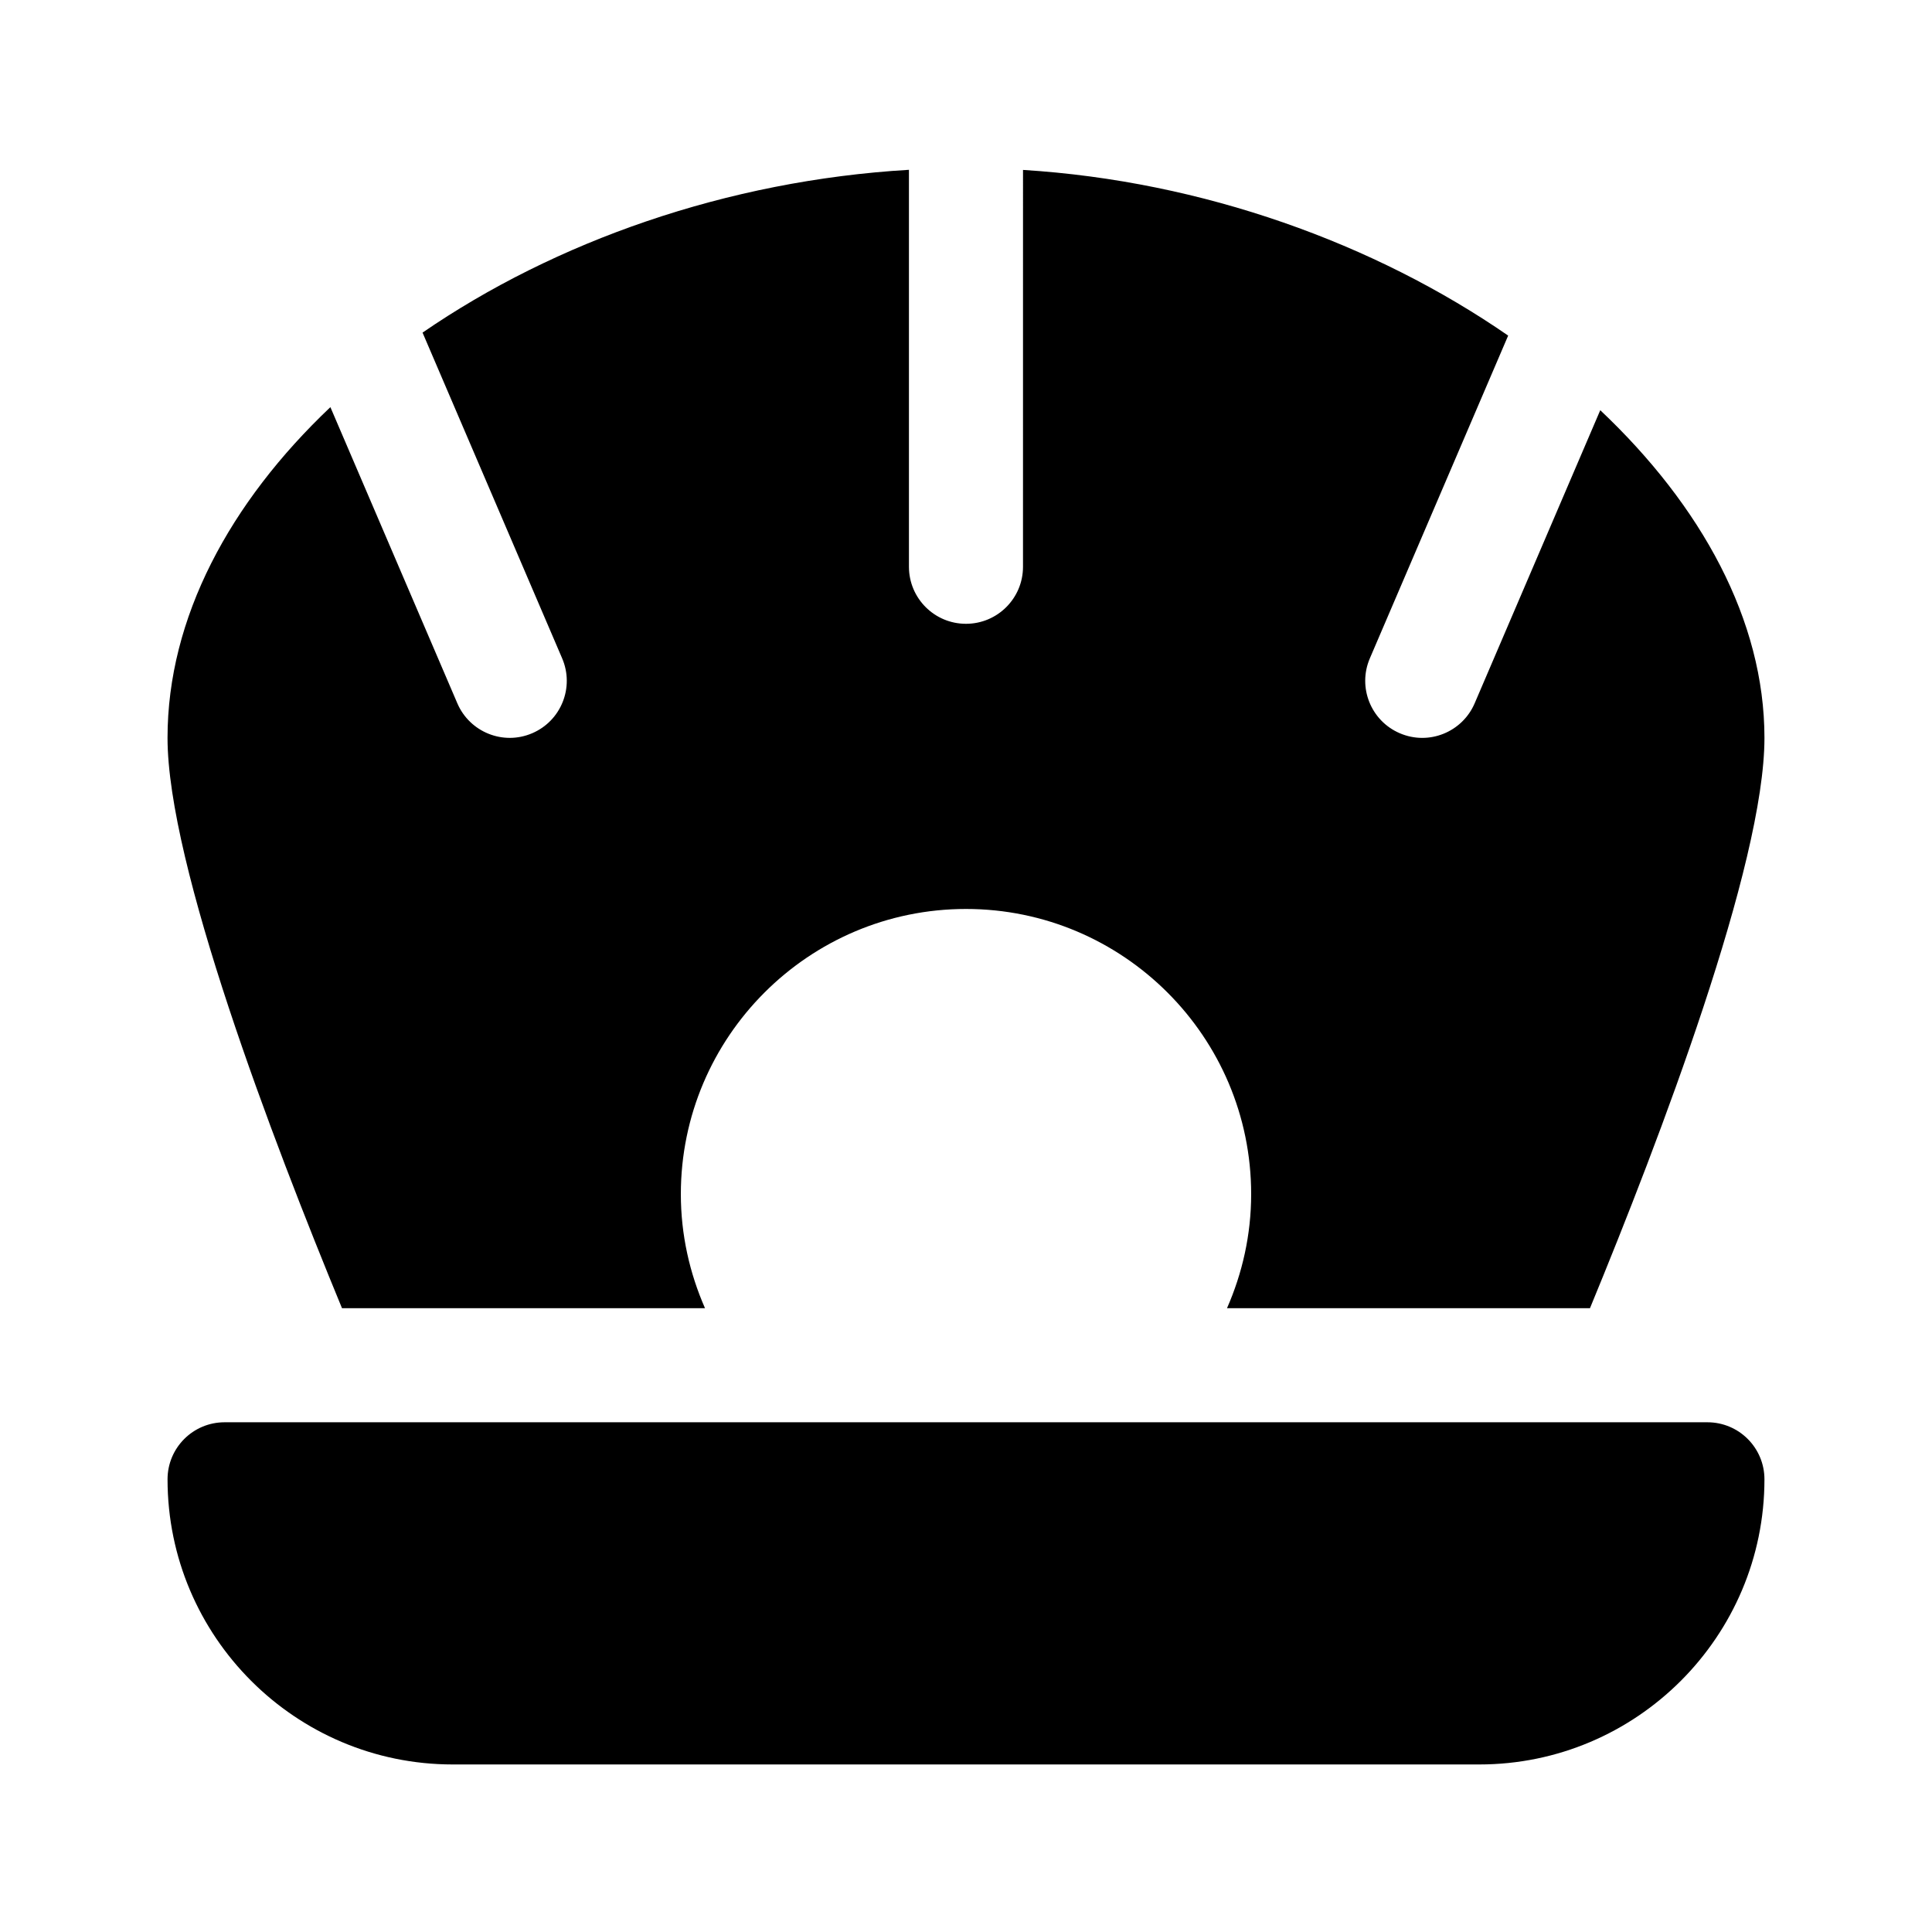 <?xml version="1.0" encoding="UTF-8"?>
<!-- Uploaded to: ICON Repo, www.svgrepo.com, Generator: ICON Repo Mixer Tools -->
<svg fill="#000000" width="800px" height="800px" version="1.1" viewBox="144 144 512 512" xmlns="http://www.w3.org/2000/svg">
 <g>
  <path d="m234.63 490.68c-18.473-44.754-46.234-117.55-46.234-151.14 0-31.797 16.48-62.352 43.16-87.645l33.641 78.484c3.246 7.586 12.098 11.262 19.844 7.934 7.668-3.285 11.227-12.172 7.934-19.844l-36.996-86.324c35.07-24.113 80.582-40.293 128.9-43.145v105.2c0 8.348 6.766 15.113 15.113 15.113s15.113-6.766 15.113-15.113l0.004-105.17c47.699 2.953 93.289 19.52 128.57 43.906l-36.656 85.535c-3.289 7.672 0.266 16.559 7.934 19.844 7.75 3.332 16.594-0.344 19.844-7.934l33.285-77.672c26.812 25.324 43.512 55.695 43.512 86.836 0 33.547-27.766 106.38-46.238 151.14l-96.191-0.004c4.07-9.273 6.402-19.473 6.402-30.227 0-41.672-33.902-75.57-75.57-75.57-41.672 0-75.57 33.902-75.57 75.57 0 10.758 2.332 20.953 6.402 30.23z"/>
  <path d="m536.03 611.6h-272.06c-41.672 0-75.57-33.902-75.57-75.57 0-8.348 6.766-15.113 15.113-15.113h392.97c8.348 0 15.113 6.766 15.113 15.113 0 41.668-33.902 75.57-75.57 75.57z"/>
 </g>
</svg>